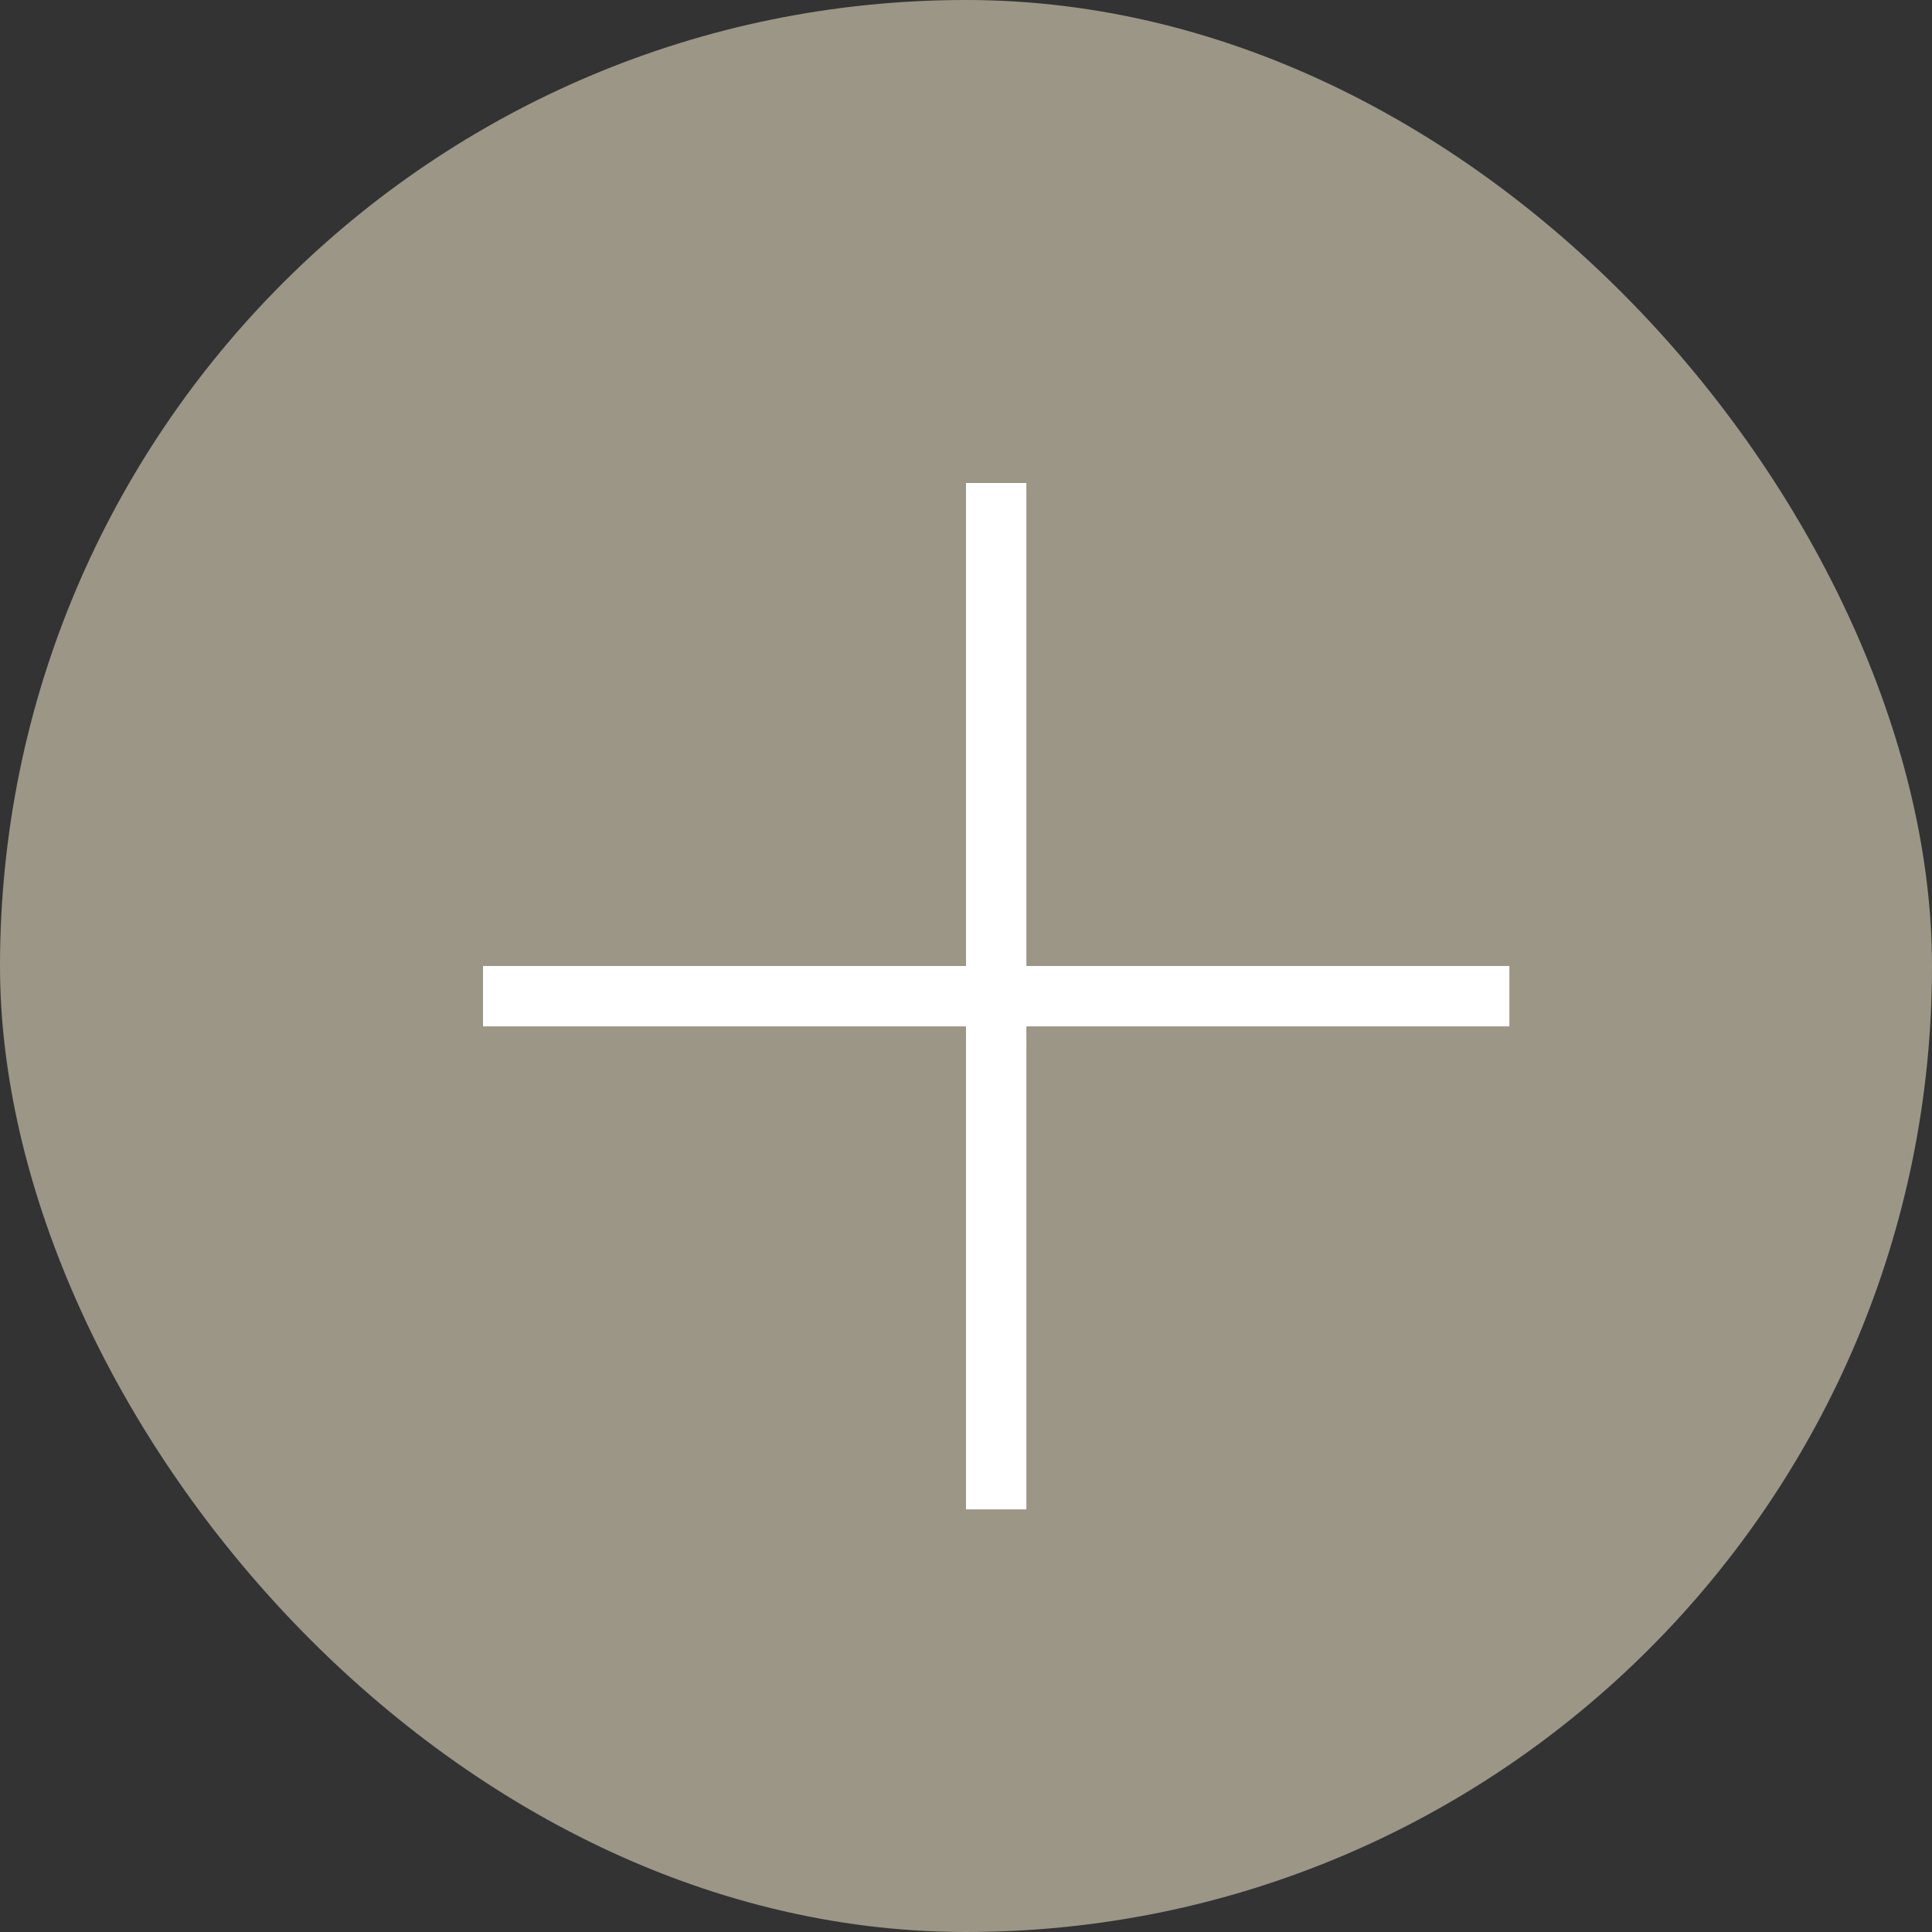 <?xml version="1.0" encoding="UTF-8"?> <svg xmlns="http://www.w3.org/2000/svg" width="32" height="32" viewBox="0 0 32 32" fill="none"><rect x="0" y="0" width="32" height="32" fill="#333333" stroke="none"/><rect width="32" height="32" rx="16" fill="#9C9687"></rect><line x1="16.5" y1="8" x2="16.5" y2="25" stroke="white"></line><line x1="25" y1="16.5" x2="8" y2="16.5" stroke="white"></line></svg> 